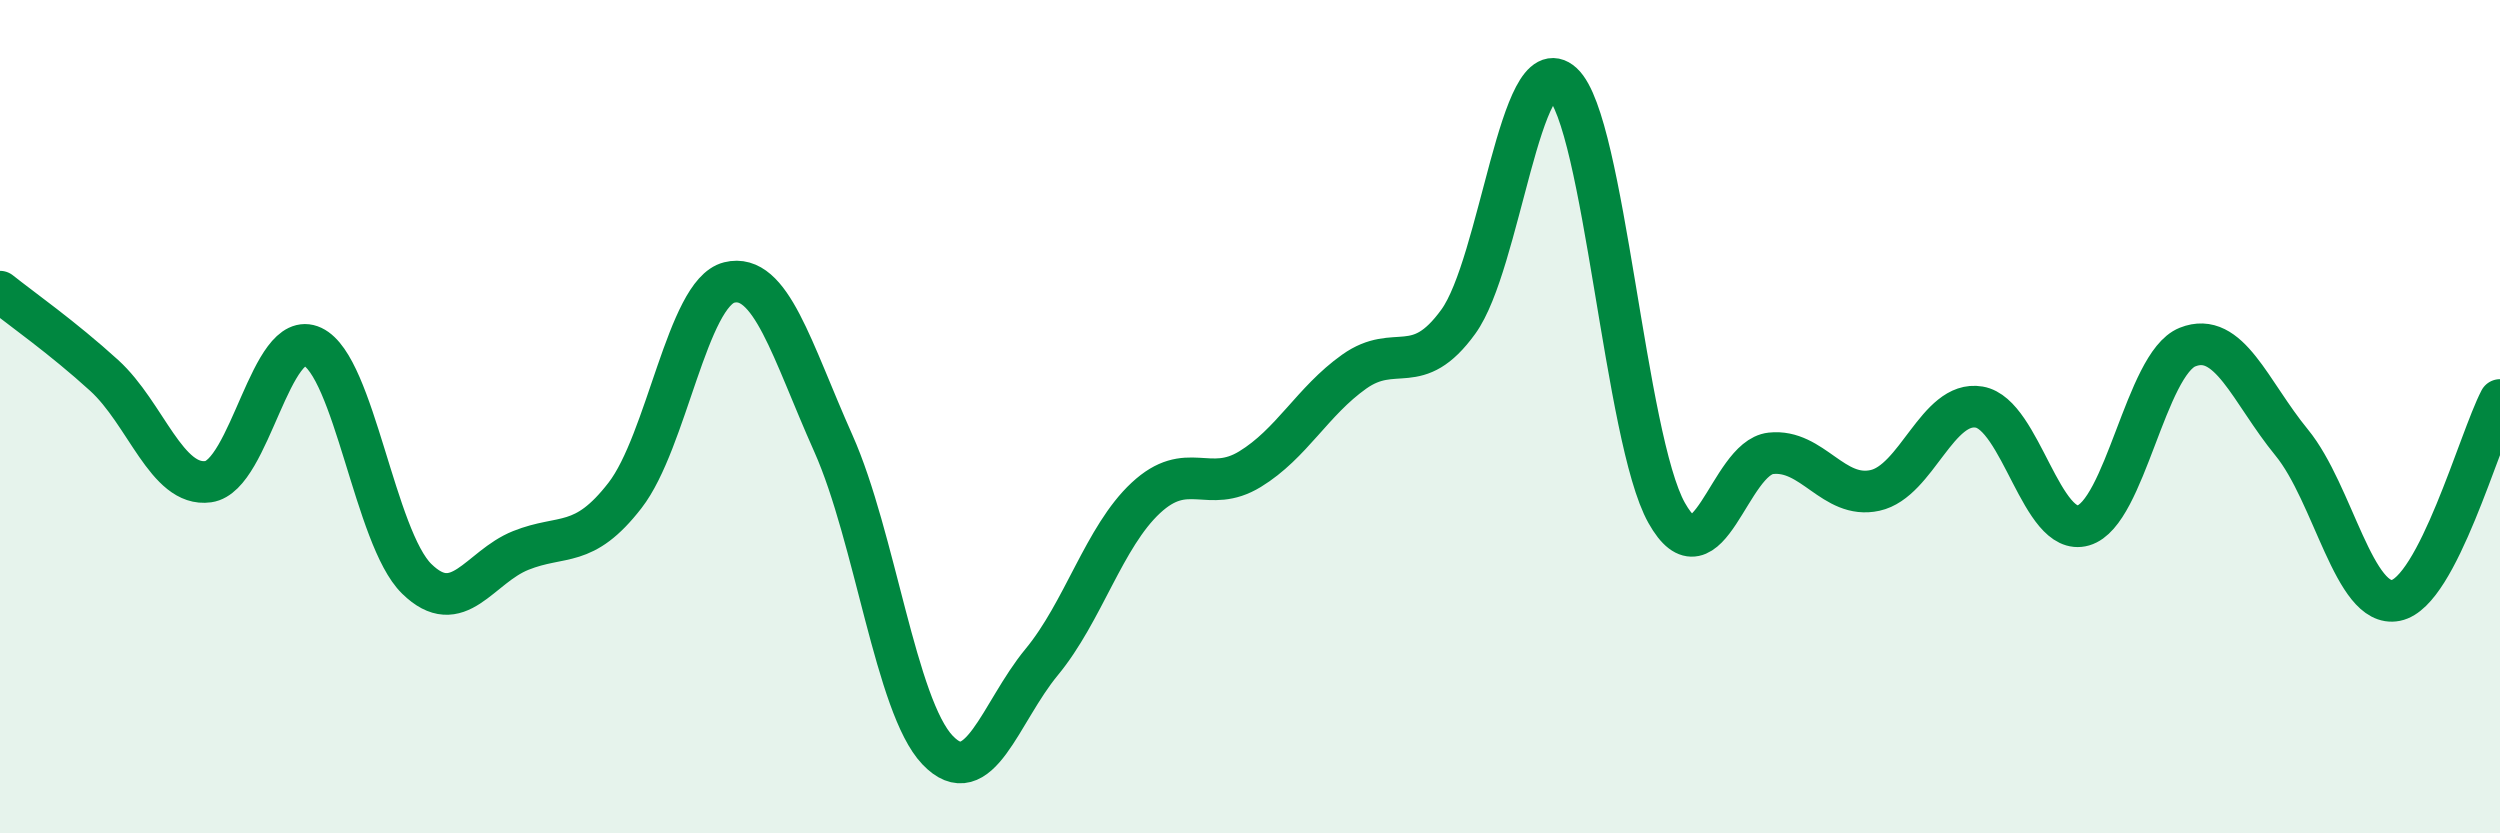 
    <svg width="60" height="20" viewBox="0 0 60 20" xmlns="http://www.w3.org/2000/svg">
      <path
        d="M 0,7 C 0.5,7.4 1.5,8.1 2.5,9.01 C 3.5,9.92 4,11.7 5,11.56 C 6,11.42 6.5,7.85 7.5,8.32 C 8.5,8.79 9,12.91 10,13.89 C 11,14.87 11.5,13.61 12.5,13.21 C 13.5,12.81 14,13.18 15,11.89 C 16,10.6 16.5,7.03 17.5,6.78 C 18.5,6.53 19,8.4 20,10.64 C 21,12.88 21.5,16.95 22.5,18 C 23.5,19.05 24,17.1 25,15.89 C 26,14.68 26.5,12.88 27.5,11.95 C 28.5,11.02 29,11.87 30,11.26 C 31,10.65 31.5,9.63 32.5,8.92 C 33.5,8.21 34,9.1 35,7.72 C 36,6.34 36.5,1.08 37.5,2 C 38.5,2.92 39,10.53 40,12.31 C 41,14.09 41.5,10.99 42.5,10.88 C 43.5,10.77 44,11.99 45,11.77 C 46,11.55 46.5,9.6 47.5,9.77 C 48.5,9.94 49,12.9 50,12.61 C 51,12.32 51.5,8.73 52.5,8.33 C 53.5,7.93 54,9.4 55,10.62 C 56,11.84 56.5,14.61 57.5,14.41 C 58.5,14.21 59.5,10.56 60,9.6L60 20L0 20Z"
        fill="#008740"
        opacity="0.1"
        stroke-linecap="round"
        stroke-linejoin="round"
      />
      <path
        d="M 0,7 C 0.5,7.4 1.5,8.1 2.5,9.01 C 3.5,9.92 4,11.7 5,11.56 C 6,11.42 6.5,7.85 7.5,8.32 C 8.5,8.79 9,12.91 10,13.89 C 11,14.87 11.5,13.61 12.5,13.21 C 13.5,12.81 14,13.18 15,11.89 C 16,10.6 16.5,7.03 17.5,6.78 C 18.5,6.53 19,8.4 20,10.64 C 21,12.88 21.5,16.95 22.5,18 C 23.5,19.05 24,17.1 25,15.89 C 26,14.68 26.5,12.88 27.5,11.95 C 28.5,11.02 29,11.87 30,11.26 C 31,10.65 31.5,9.63 32.5,8.92 C 33.5,8.21 34,9.1 35,7.72 C 36,6.34 36.5,1.08 37.5,2 C 38.5,2.92 39,10.53 40,12.31 C 41,14.09 41.5,10.99 42.5,10.88 C 43.5,10.77 44,11.99 45,11.77 C 46,11.55 46.5,9.6 47.5,9.77 C 48.5,9.94 49,12.9 50,12.61 C 51,12.32 51.5,8.73 52.5,8.33 C 53.5,7.93 54,9.4 55,10.62 C 56,11.84 56.5,14.61 57.5,14.41 C 58.5,14.21 59.5,10.56 60,9.6"
        stroke="#008740"
        stroke-width="1"
        fill="none"
        stroke-linecap="round"
        stroke-linejoin="round"
      />
    </svg>
  